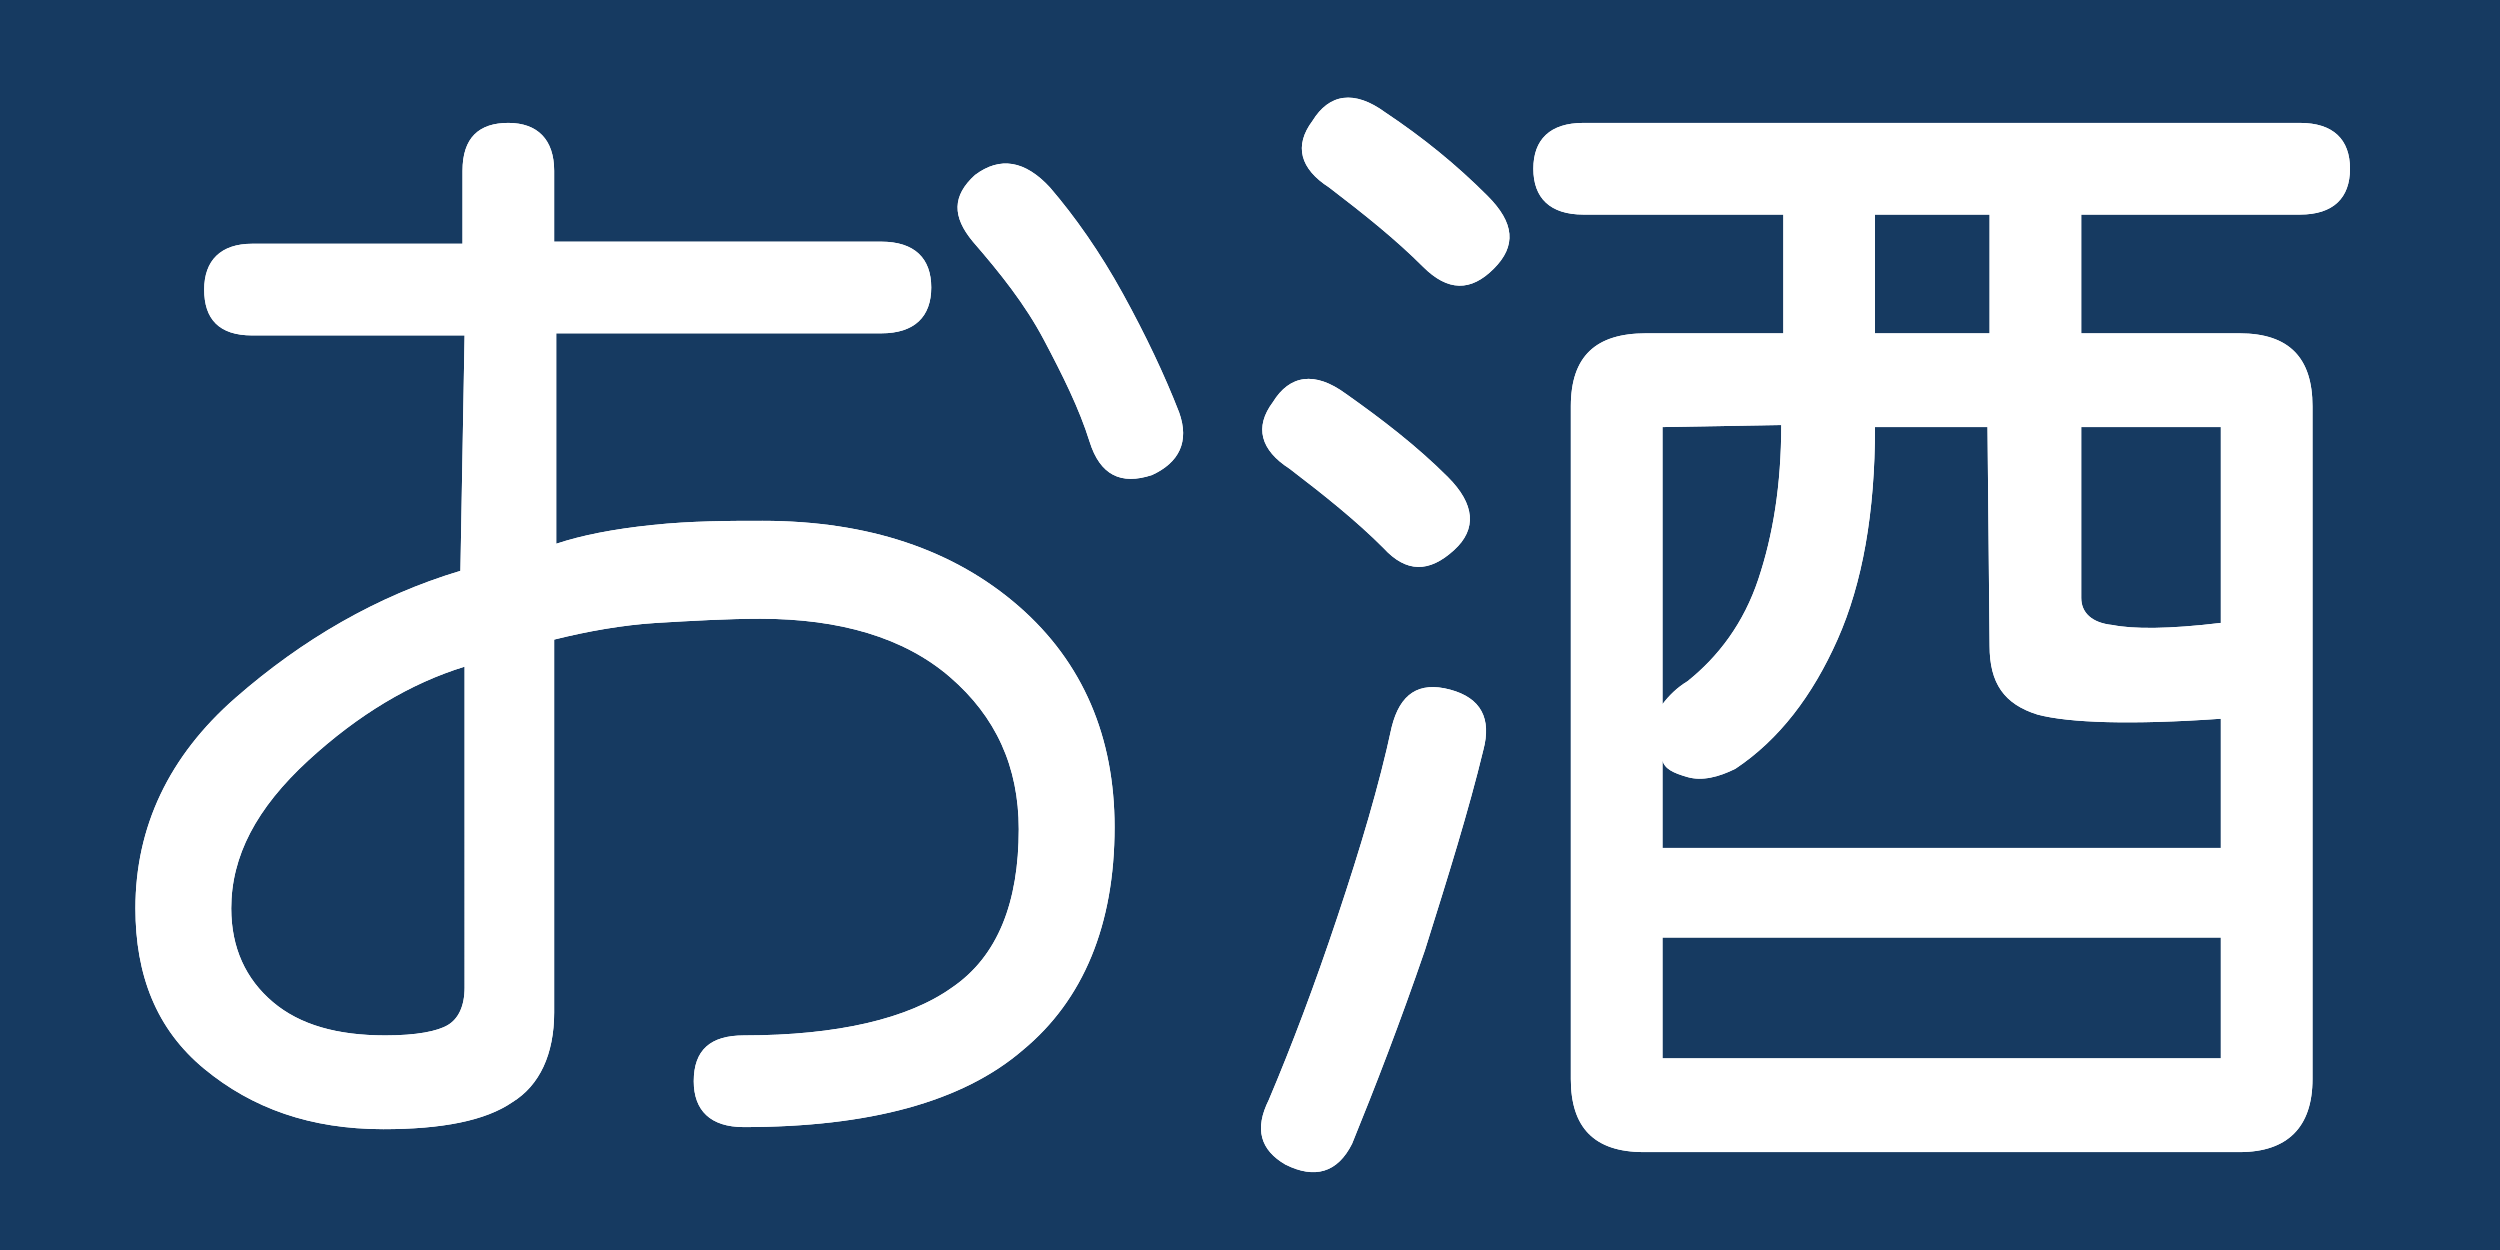 <?xml version="1.0" encoding="utf-8"?>
<!-- Generator: Adobe Illustrator 27.9.0, SVG Export Plug-In . SVG Version: 6.00 Build 0)  -->
<svg version="1.1" id="_レイヤー_1" xmlns="http://www.w3.org/2000/svg" xmlns:xlink="http://www.w3.org/1999/xlink" x="0px"
	 y="0px" viewBox="0 0 120 60" style="enable-background:new 0 0 120 60;" xml:space="preserve">
<style type="text/css">
	.st0{fill:#163A61;}
	.st1{fill:#FFFFFF;}
</style>
<rect class="st0" width="120" height="60"/>
<path class="st1" d="M46.7,11.6c-1-1.2-1-2.2,0.1-3.2c1.2-0.9,2.4-0.7,3.6,0.6c1.2,1.4,2.4,3.1,3.5,5.1s2,3.9,2.7,5.7
	c0.5,1.4,0,2.4-1.3,3c-1.5,0.5-2.5,0-3-1.6c-0.5-1.6-1.3-3.2-2.2-4.9S48,13.1,46.7,11.6L46.7,11.6z M11.1,43.6c0,1.9,0.7,3.4,2,4.5
	c1.3,1.1,3.1,1.6,5.4,1.6c1.5,0,2.5-0.2,3-0.5s0.8-0.9,0.8-1.8V32c-2.6,0.8-5.1,2.3-7.5,4.5C12.3,38.8,11.1,41.1,11.1,43.6
	 M22.3,16.1H12.1c-1.6,0-2.3-0.8-2.3-2.2s0.8-2.2,2.3-2.2h10.1V8.2c0-1.6,0.8-2.3,2.2-2.3s2.2,0.8,2.2,2.3v3.4h15.7
	c1.6,0,2.4,0.8,2.4,2.2s-0.8,2.2-2.4,2.2H26.7v10.1c1.2-0.4,2.7-0.7,4.6-0.9S35,25,36.6,25c5.1,0,9.2,1.4,12.3,4.1s4.6,6.3,4.6,10.6
	c0,4.7-1.5,8.3-4.4,10.7c-2.9,2.5-7.4,3.7-13.4,3.7c-1.6,0-2.4-0.8-2.4-2.2c0-1.5,0.8-2.2,2.4-2.2c4.5,0,7.9-0.8,10-2.3
	c2.2-1.5,3.2-4.1,3.2-7.6c0-3-1.1-5.4-3.3-7.3c-2.2-1.9-5.3-2.8-9.1-2.8c-1.6,0-3.3,0.1-5,0.2c-1.6,0.1-3.3,0.4-4.9,0.8v17.9
	c0,2-0.7,3.5-2,4.3c-1.3,0.9-3.4,1.3-6.2,1.3c-3.5,0-6.3-1-8.6-2.9s-3.3-4.5-3.3-7.7c0-3.9,1.6-7.3,4.8-10.1
	c3.2-2.8,6.8-4.9,10.8-6.1L22.3,16.1"/>
<path class="st1" d="M106.6,20.5h-6.7v8.2c0,0.7,0.5,1.2,1.5,1.3c1,0.2,2.7,0.2,5.2-0.1V20.5z M90,16h5.5v-5.7H90V16 M79.8,50.8
	h26.8v-5.8H79.8V50.8 M79.8,20.5v13.3c0.3-0.4,0.7-0.8,1.2-1.1c1.5-1.2,2.7-2.8,3.4-4.9c0.7-2.1,1.1-4.5,1.1-7.4L79.8,20.5
	 M95.4,20.5H90c0,4.1-0.6,7.5-1.8,10.2s-2.8,4.8-4.9,6.2c-0.8,0.4-1.6,0.6-2.3,0.4c-0.7-0.2-1.1-0.4-1.2-0.8v4.2h26.8v-6.2
	c-4.3,0.3-7.3,0.2-8.8-0.2c-1.6-0.5-2.3-1.5-2.3-3.3L95.4,20.5 M99.9,10.3V16h7.6c2.4,0,3.5,1.2,3.5,3.5v32.3c0,2.3-1.2,3.5-3.5,3.5
	H78.9c-2.4,0-3.5-1.2-3.5-3.5V19.5c0-2.4,1.2-3.5,3.6-3.5h6.6v-5.7h-9.6c-1.6,0-2.4-0.8-2.4-2.2s0.8-2.2,2.4-2.2h34.4
	c1.6,0,2.4,0.8,2.4,2.2s-0.8,2.2-2.4,2.2L99.9,10.3 M68.3,12.8c-1.3-1.3-2.8-2.5-4.5-3.8c-1.4-0.9-1.7-2-0.8-3.2
	c0.8-1.3,2-1.5,3.5-0.4c1.8,1.2,3.4,2.5,4.9,4c1.3,1.3,1.4,2.4,0.3,3.5C70.6,14,69.5,14,68.3,12.8 M66.4,26.3
	c-1.3-1.3-2.8-2.5-4.5-3.8c-1.4-0.9-1.7-2-0.8-3.2c0.8-1.3,2-1.5,3.5-0.4c1.7,1.2,3.4,2.5,4.9,4c1.3,1.3,1.4,2.5,0.3,3.5
	C68.6,27.5,67.5,27.5,66.4,26.3 M71.2,36c-0.7,2.9-1.7,6.1-2.8,9.6c-1.2,3.5-2.4,6.6-3.5,9.3c-0.7,1.4-1.8,1.7-3.2,1
	c-1.2-0.7-1.5-1.7-0.8-3.1c1.1-2.6,2.2-5.5,3.3-8.8c1.1-3.3,2-6.3,2.6-9.1c0.4-1.6,1.3-2.2,2.8-1.8C71.1,33.5,71.6,34.5,71.2,36"/>
<path class="st1" d="M46.7,11.6c-1-1.2-1-2.2,0.1-3.2c1.2-0.9,2.4-0.7,3.6,0.6c1.2,1.4,2.4,3.1,3.5,5.1s2,3.9,2.7,5.7
	c0.5,1.4,0,2.4-1.3,3c-1.5,0.5-2.5,0-3-1.6c-0.5-1.6-1.3-3.2-2.2-4.9S48,13.1,46.7,11.6L46.7,11.6z M11.1,43.6c0,1.9,0.7,3.4,2,4.5
	c1.3,1.1,3.1,1.6,5.4,1.6c1.5,0,2.5-0.2,3-0.5s0.8-0.9,0.8-1.8V32c-2.6,0.8-5.1,2.3-7.5,4.5C12.3,38.8,11.1,41.1,11.1,43.6
	 M22.3,16.1H12.1c-1.6,0-2.3-0.8-2.3-2.2s0.8-2.2,2.3-2.2h10.1V8.2c0-1.6,0.8-2.3,2.2-2.3s2.2,0.8,2.2,2.3v3.4h15.7
	c1.6,0,2.4,0.8,2.4,2.2s-0.8,2.2-2.4,2.2H26.7v10.1c1.2-0.4,2.7-0.7,4.6-0.9S35,25,36.6,25c5.1,0,9.2,1.4,12.3,4.1s4.6,6.3,4.6,10.6
	c0,4.7-1.5,8.3-4.4,10.7c-2.9,2.5-7.4,3.7-13.4,3.7c-1.6,0-2.4-0.8-2.4-2.2c0-1.5,0.8-2.2,2.4-2.2c4.5,0,7.9-0.8,10-2.3
	c2.2-1.5,3.2-4.1,3.2-7.6c0-3-1.1-5.4-3.3-7.3c-2.2-1.9-5.3-2.8-9.1-2.8c-1.6,0-3.3,0.1-5,0.2c-1.6,0.1-3.3,0.4-4.9,0.8v17.9
	c0,2-0.7,3.5-2,4.3c-1.3,0.9-3.4,1.3-6.2,1.3c-3.5,0-6.3-1-8.6-2.9s-3.3-4.5-3.3-7.7c0-3.9,1.6-7.3,4.8-10.1
	c3.2-2.8,6.8-4.9,10.8-6.1L22.3,16.1"/>
<path class="st1" d="M106.6,20.5h-6.7v8.2c0,0.7,0.5,1.2,1.5,1.3c1,0.2,2.7,0.2,5.2-0.1V20.5z M90,16h5.5v-5.7H90V16 M79.8,50.8
	h26.8v-5.8H79.8V50.8 M79.8,20.5v13.3c0.3-0.4,0.7-0.8,1.2-1.1c1.5-1.2,2.7-2.8,3.4-4.9c0.7-2.1,1.1-4.5,1.1-7.4L79.8,20.5
	 M95.4,20.5H90c0,4.1-0.6,7.5-1.8,10.2s-2.8,4.8-4.9,6.2c-0.8,0.4-1.6,0.6-2.3,0.4c-0.7-0.2-1.1-0.4-1.2-0.8v4.2h26.8v-6.2
	c-4.3,0.3-7.3,0.2-8.8-0.2c-1.6-0.5-2.3-1.5-2.3-3.3L95.4,20.5 M99.9,10.3V16h7.6c2.4,0,3.5,1.2,3.5,3.5v32.3c0,2.3-1.2,3.5-3.5,3.5
	H78.9c-2.4,0-3.5-1.2-3.5-3.5V19.5c0-2.4,1.2-3.5,3.6-3.5h6.6v-5.7h-9.6c-1.6,0-2.4-0.8-2.4-2.2s0.8-2.2,2.4-2.2h34.4
	c1.6,0,2.4,0.8,2.4,2.2s-0.8,2.2-2.4,2.2L99.9,10.3 M68.3,12.8c-1.3-1.3-2.8-2.5-4.5-3.8c-1.4-0.9-1.7-2-0.8-3.2
	c0.8-1.3,2-1.5,3.5-0.4c1.8,1.2,3.4,2.5,4.9,4c1.3,1.3,1.4,2.4,0.3,3.5C70.6,14,69.5,14,68.3,12.8 M66.4,26.3
	c-1.3-1.3-2.8-2.5-4.5-3.8c-1.4-0.9-1.7-2-0.8-3.2c0.8-1.3,2-1.5,3.5-0.4c1.7,1.2,3.4,2.5,4.9,4c1.3,1.3,1.4,2.5,0.3,3.5
	C68.6,27.5,67.5,27.5,66.4,26.3 M71.2,36c-0.7,2.9-1.7,6.1-2.8,9.6c-1.2,3.5-2.4,6.6-3.5,9.3c-0.7,1.4-1.8,1.7-3.2,1
	c-1.2-0.7-1.5-1.7-0.8-3.1c1.1-2.6,2.2-5.5,3.3-8.8c1.1-3.3,2-6.3,2.6-9.1c0.4-1.6,1.3-2.2,2.8-1.8C71.1,33.5,71.6,34.5,71.2,36"/>
</svg>
